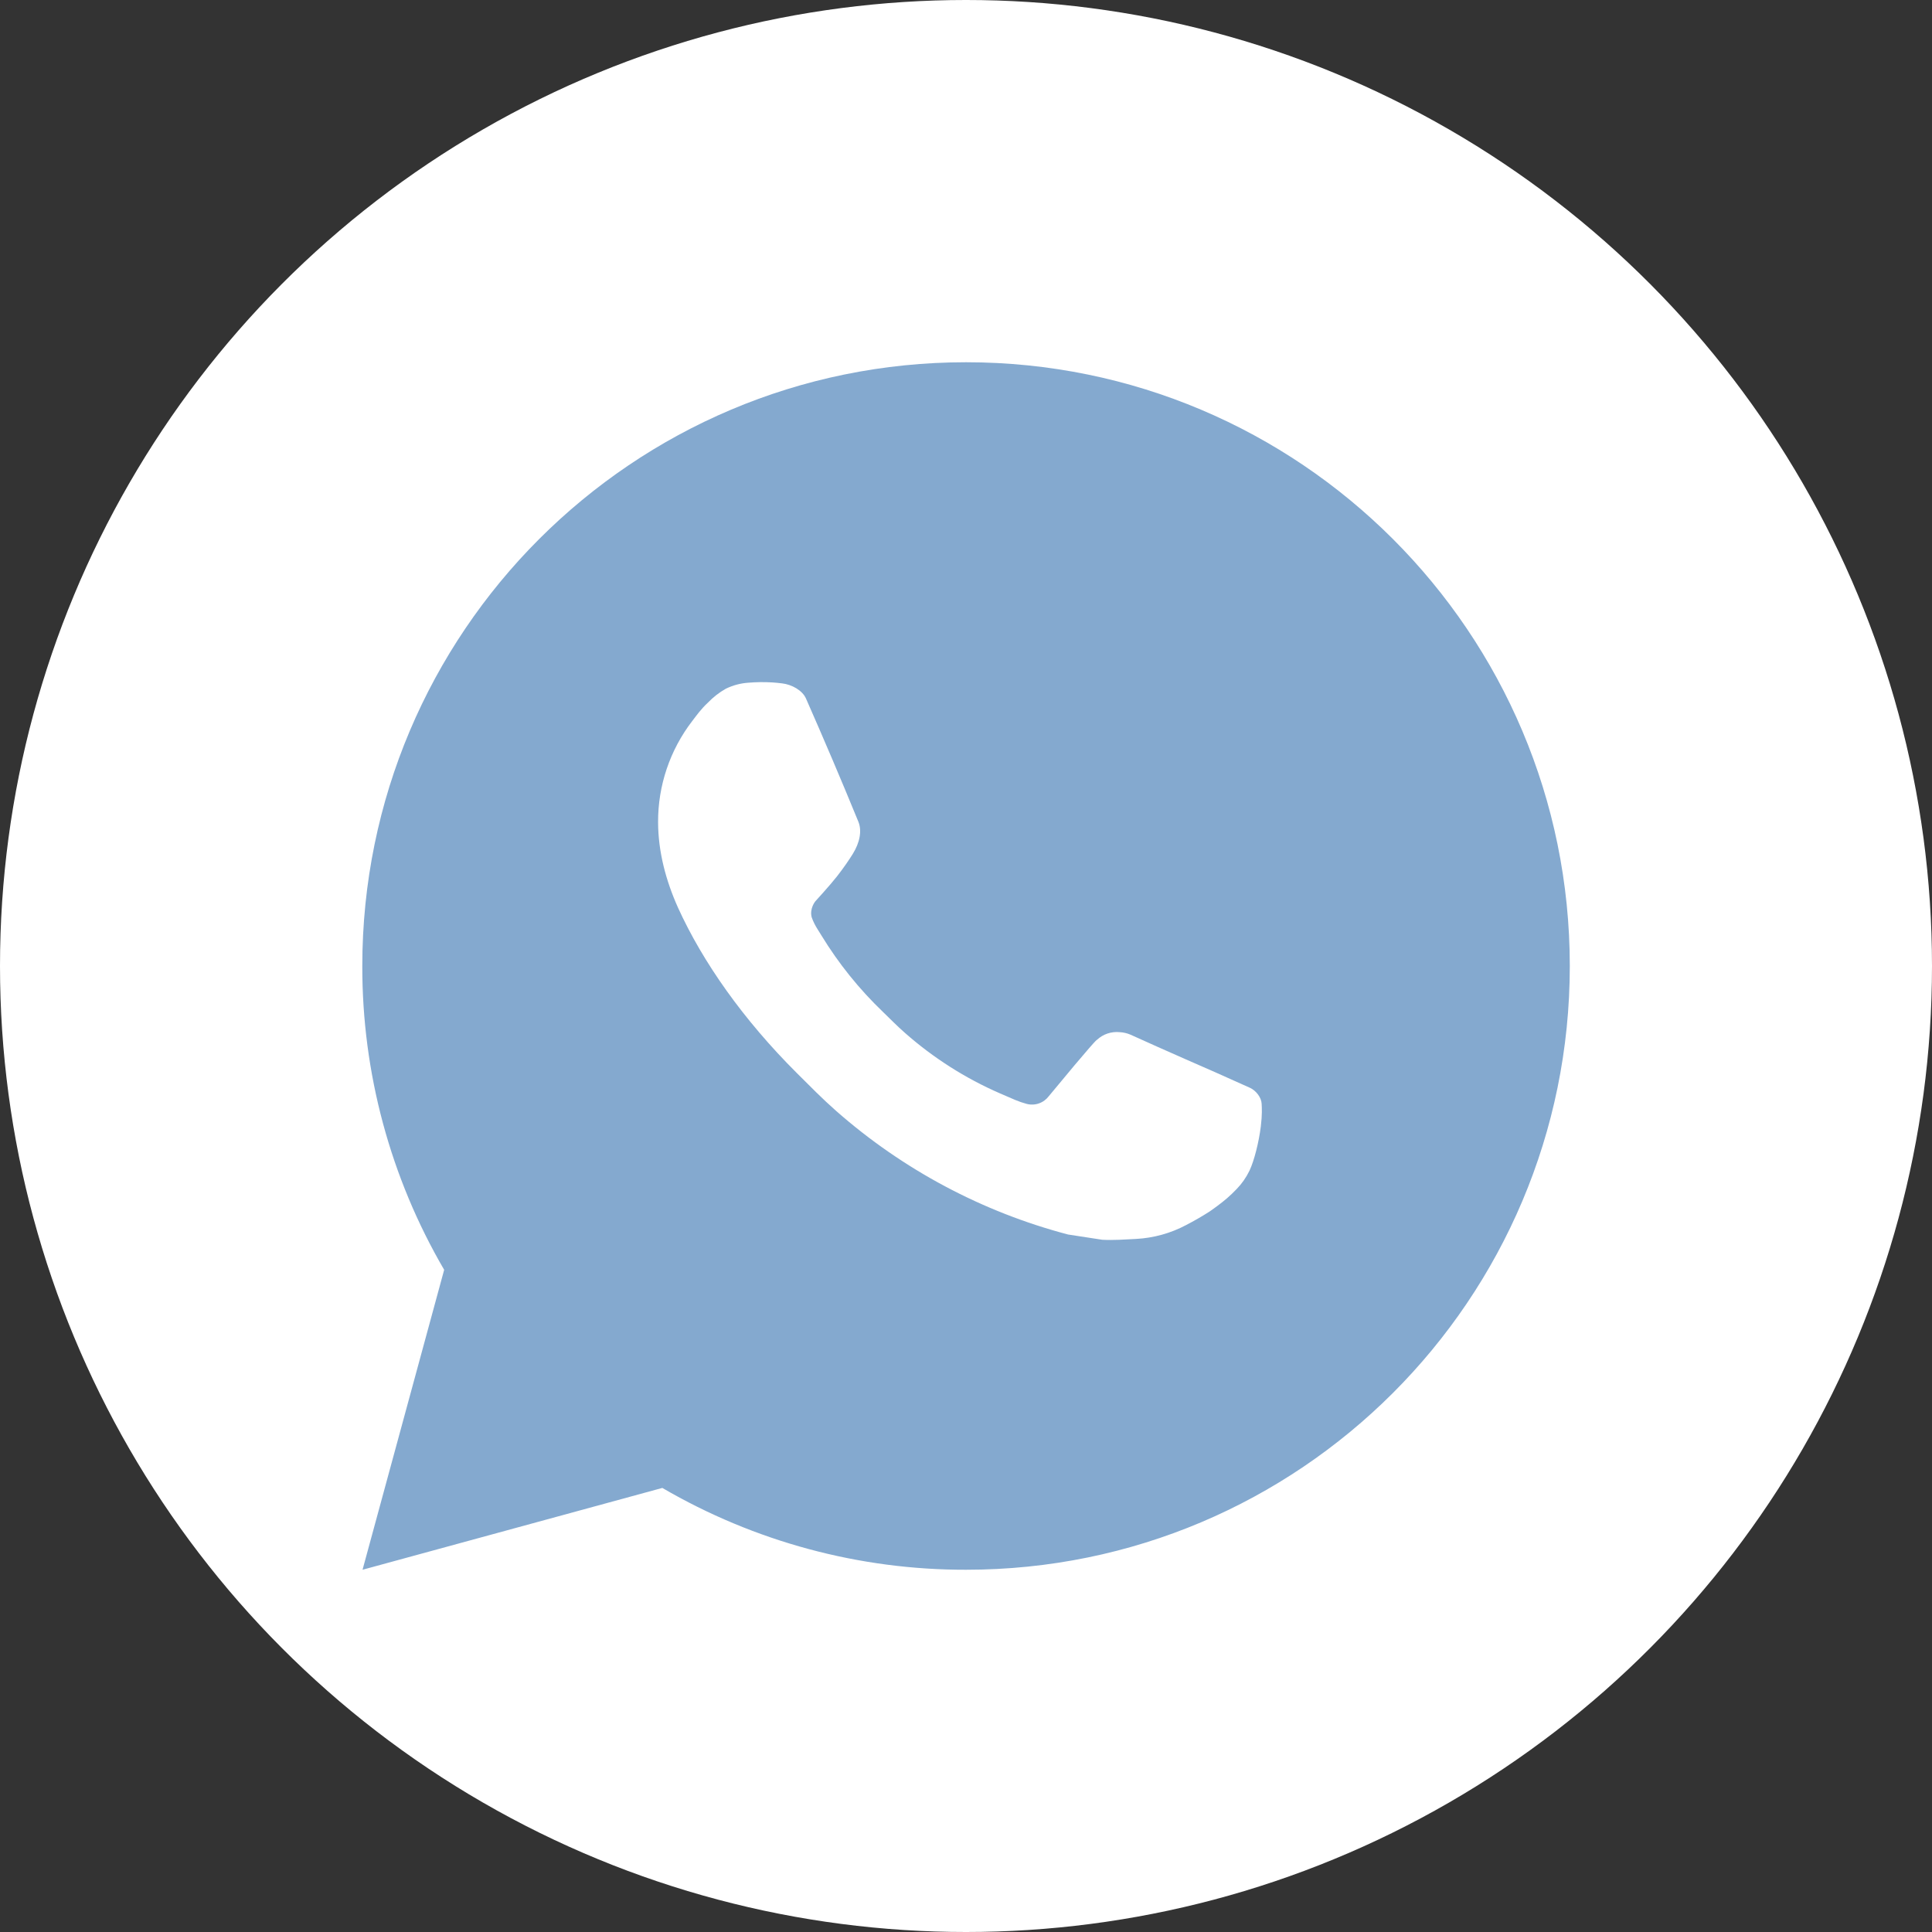 <?xml version="1.0" encoding="UTF-8"?> <svg xmlns="http://www.w3.org/2000/svg" width="40" height="40" viewBox="0 0 40 40" fill="none"><rect x="0" y="0" width="40" height="40" fill="#333333" stroke="none"/><circle cx="20" cy="20" r="20" fill="white"></circle><path d="M20.001 7.5C26.905 7.5 32.501 13.096 32.501 20C32.501 26.904 26.905 32.5 20.001 32.5C17.792 32.504 15.622 31.919 13.713 30.806L7.506 32.5L9.196 26.29C8.082 24.381 7.497 22.21 7.501 20C7.501 13.096 13.097 7.5 20.001 7.5ZM15.741 14.125L15.491 14.135C15.329 14.146 15.171 14.189 15.026 14.26C14.89 14.337 14.767 14.433 14.659 14.545C14.508 14.686 14.424 14.809 14.332 14.928C13.87 15.529 13.621 16.267 13.625 17.025C13.627 17.637 13.787 18.234 14.037 18.791C14.549 19.919 15.39 21.113 16.5 22.219C16.767 22.485 17.03 22.753 17.312 23.001C18.692 24.215 20.335 25.091 22.112 25.559L22.822 25.668C23.053 25.68 23.285 25.663 23.517 25.651C23.881 25.632 24.237 25.534 24.558 25.363C24.722 25.278 24.882 25.186 25.037 25.087C25.037 25.087 25.09 25.052 25.194 24.975C25.362 24.85 25.466 24.761 25.606 24.615C25.711 24.507 25.799 24.381 25.869 24.238C25.966 24.034 26.064 23.645 26.104 23.321C26.134 23.074 26.125 22.939 26.121 22.855C26.116 22.721 26.005 22.582 25.884 22.524L25.156 22.198C25.156 22.198 24.069 21.724 23.404 21.421C23.334 21.391 23.259 21.374 23.183 21.37C23.098 21.361 23.012 21.371 22.93 21.398C22.849 21.425 22.774 21.47 22.711 21.529C22.705 21.526 22.621 21.598 21.717 22.692C21.665 22.762 21.594 22.815 21.512 22.844C21.43 22.873 21.341 22.877 21.257 22.855C21.176 22.833 21.096 22.806 21.018 22.773C20.863 22.707 20.81 22.683 20.703 22.637C19.986 22.325 19.322 21.902 18.735 21.384C18.577 21.246 18.431 21.096 18.281 20.951C17.789 20.48 17.361 19.948 17.006 19.366L16.932 19.247C16.88 19.167 16.837 19.081 16.805 18.991C16.757 18.808 16.881 18.66 16.881 18.66C16.881 18.66 17.185 18.328 17.326 18.148C17.463 17.973 17.58 17.802 17.655 17.681C17.802 17.444 17.849 17.2 17.771 17.011C17.421 16.156 17.059 15.306 16.686 14.46C16.612 14.293 16.393 14.172 16.195 14.149C16.127 14.14 16.06 14.134 15.992 14.129C15.824 14.119 15.656 14.121 15.489 14.134L15.741 14.125Z" fill="#84A9CF"></path></svg> 